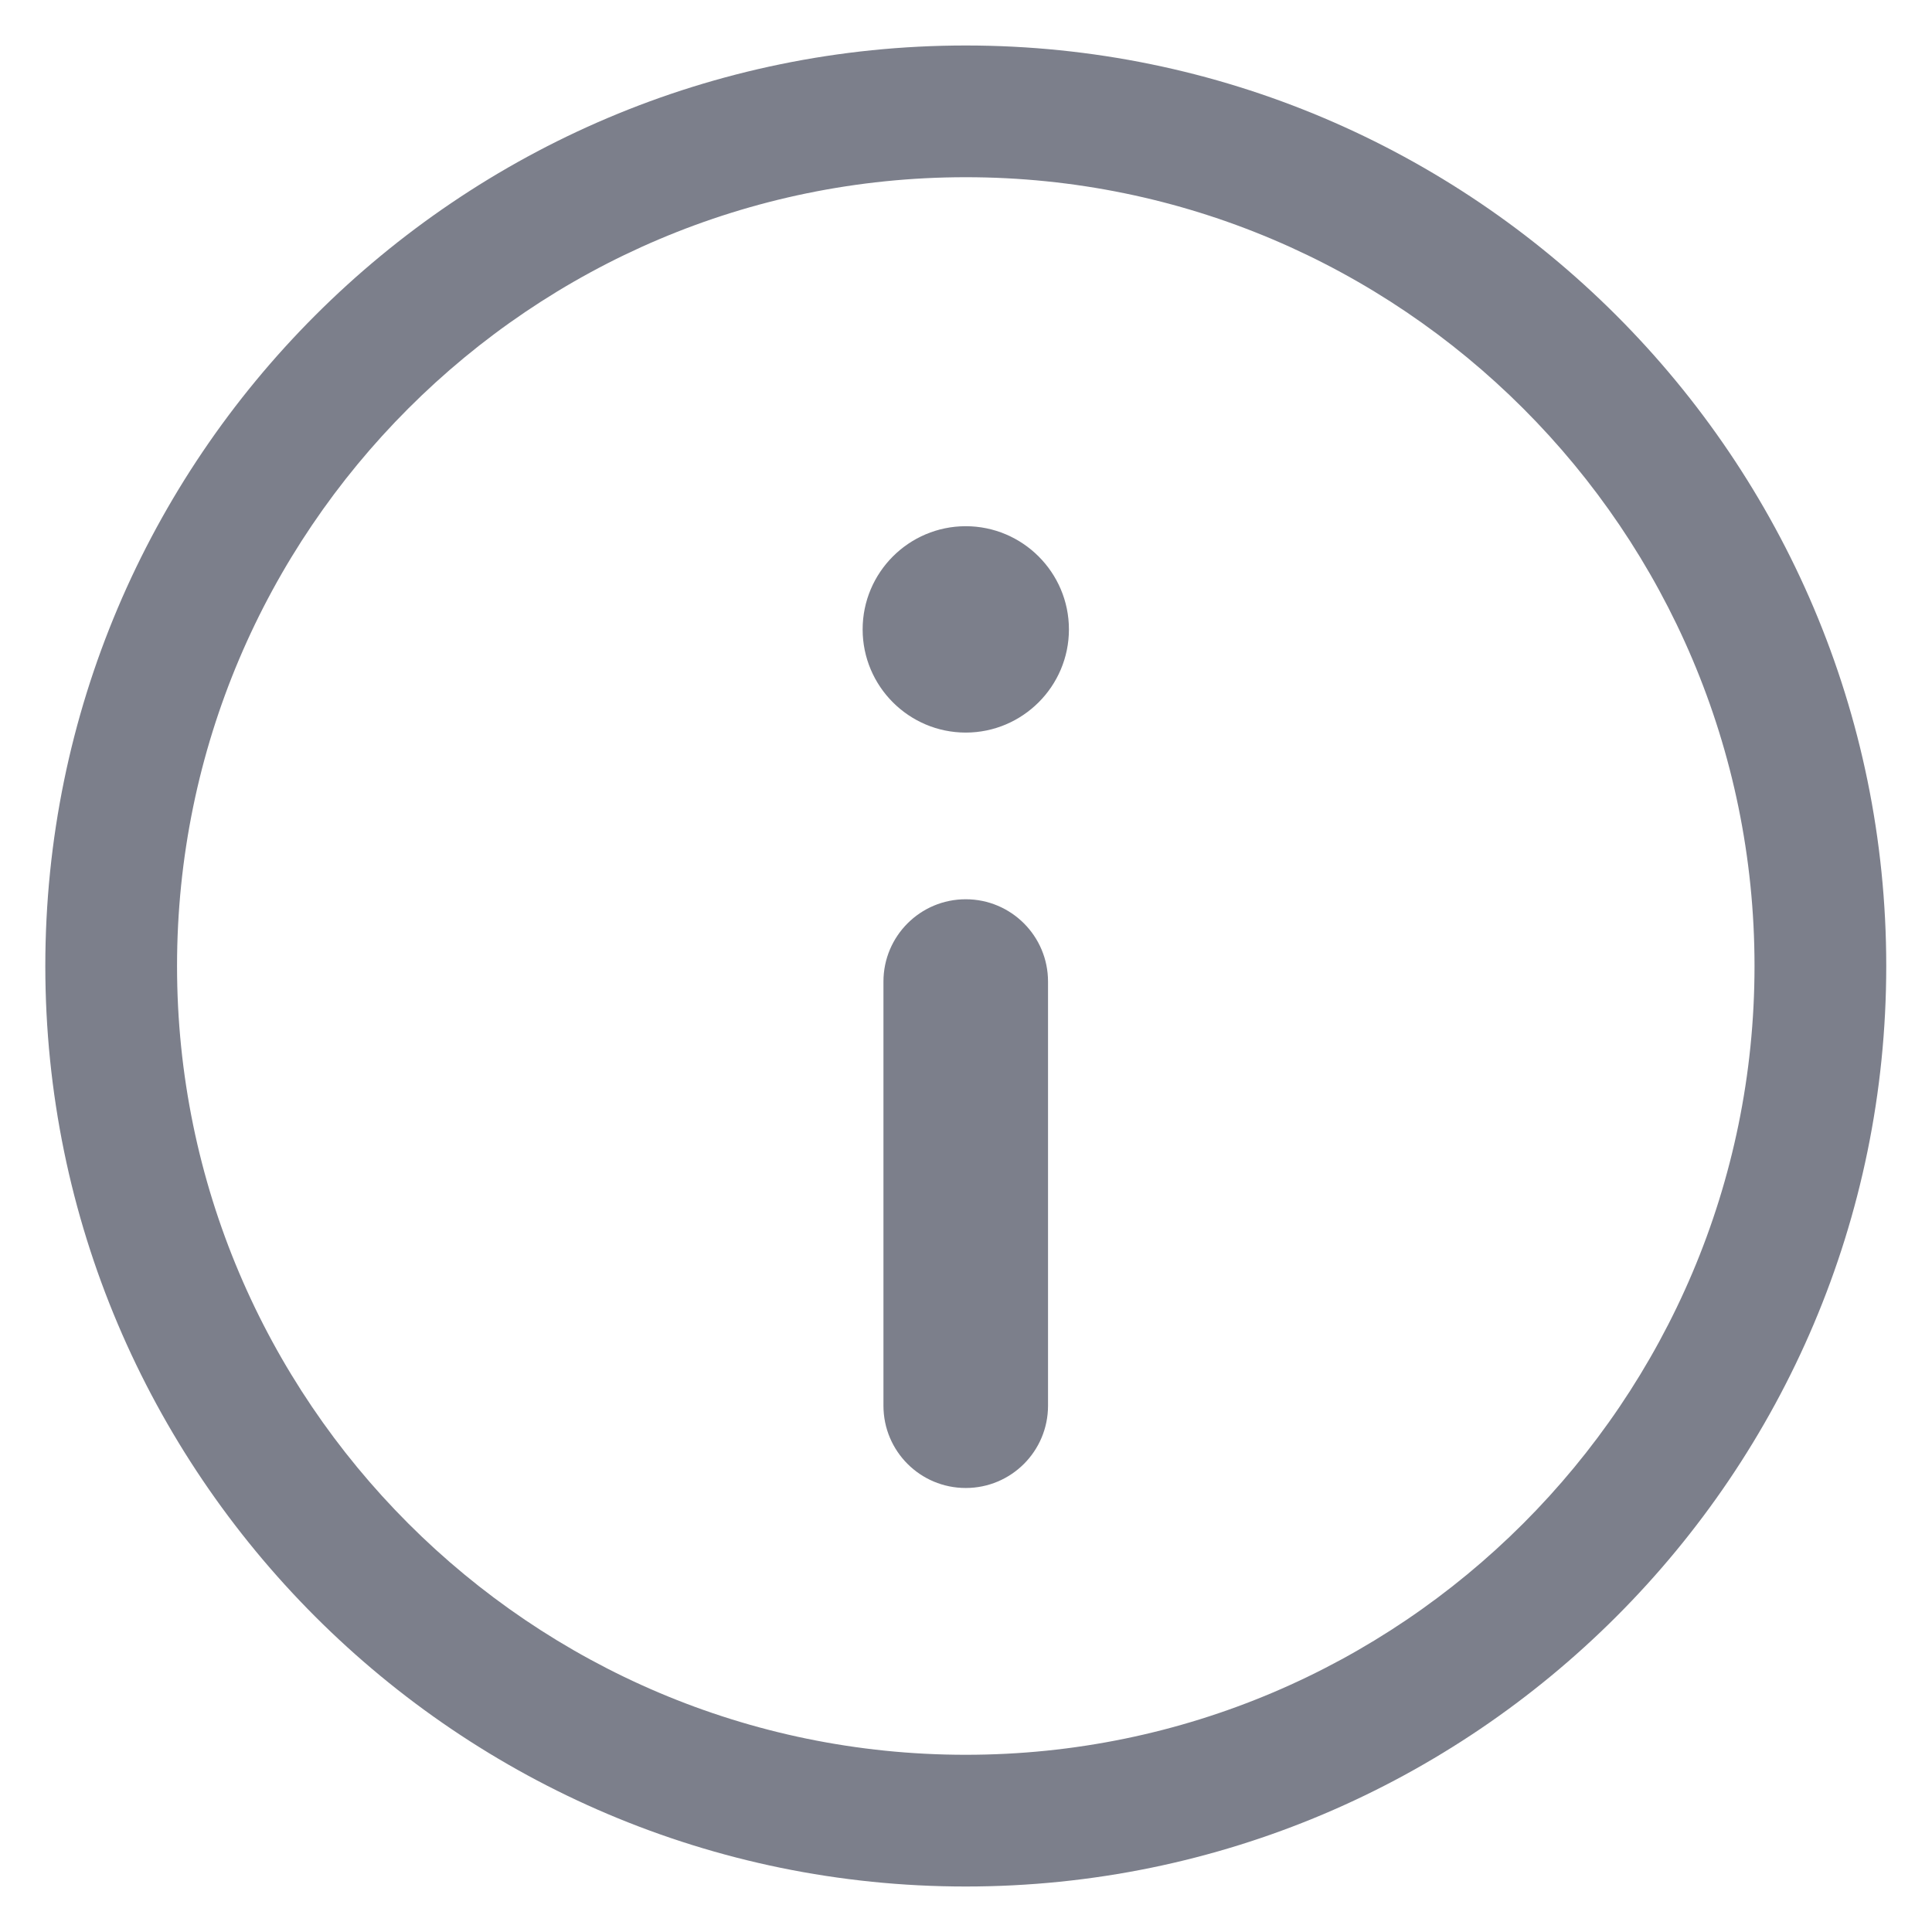 <svg width="22" height="22" viewBox="0 0 22 22" fill="none" xmlns="http://www.w3.org/2000/svg">
<path fill-rule="evenodd" clip-rule="evenodd" d="M10.997 0.518C16.777 0.518 21.479 5.22 21.479 11C21.479 16.78 16.777 21.482 10.997 21.482C5.218 21.482 0.516 16.78 0.516 11C0.516 5.22 5.218 0.518 10.997 0.518ZM10.997 2.018C6.045 2.018 2.016 6.047 2.016 11C2.016 15.953 6.045 19.982 10.997 19.982C15.95 19.982 19.979 15.953 19.979 11C19.979 6.047 15.95 2.018 10.997 2.018ZM10.997 10.24C11.515 10.24 11.934 10.66 11.934 11.177V16.007C11.934 16.525 11.515 16.944 10.997 16.944C10.479 16.944 10.06 16.525 10.06 16.007V11.177C10.06 10.66 10.479 10.24 10.997 10.24ZM10.997 5.992C11.644 5.992 12.172 6.519 12.172 7.167C12.172 7.815 11.644 8.342 10.997 8.342C10.35 8.342 9.823 7.815 9.823 7.167C9.823 6.519 10.35 5.992 10.997 5.992Z" fill="#7C7F8B"/>
</svg>
